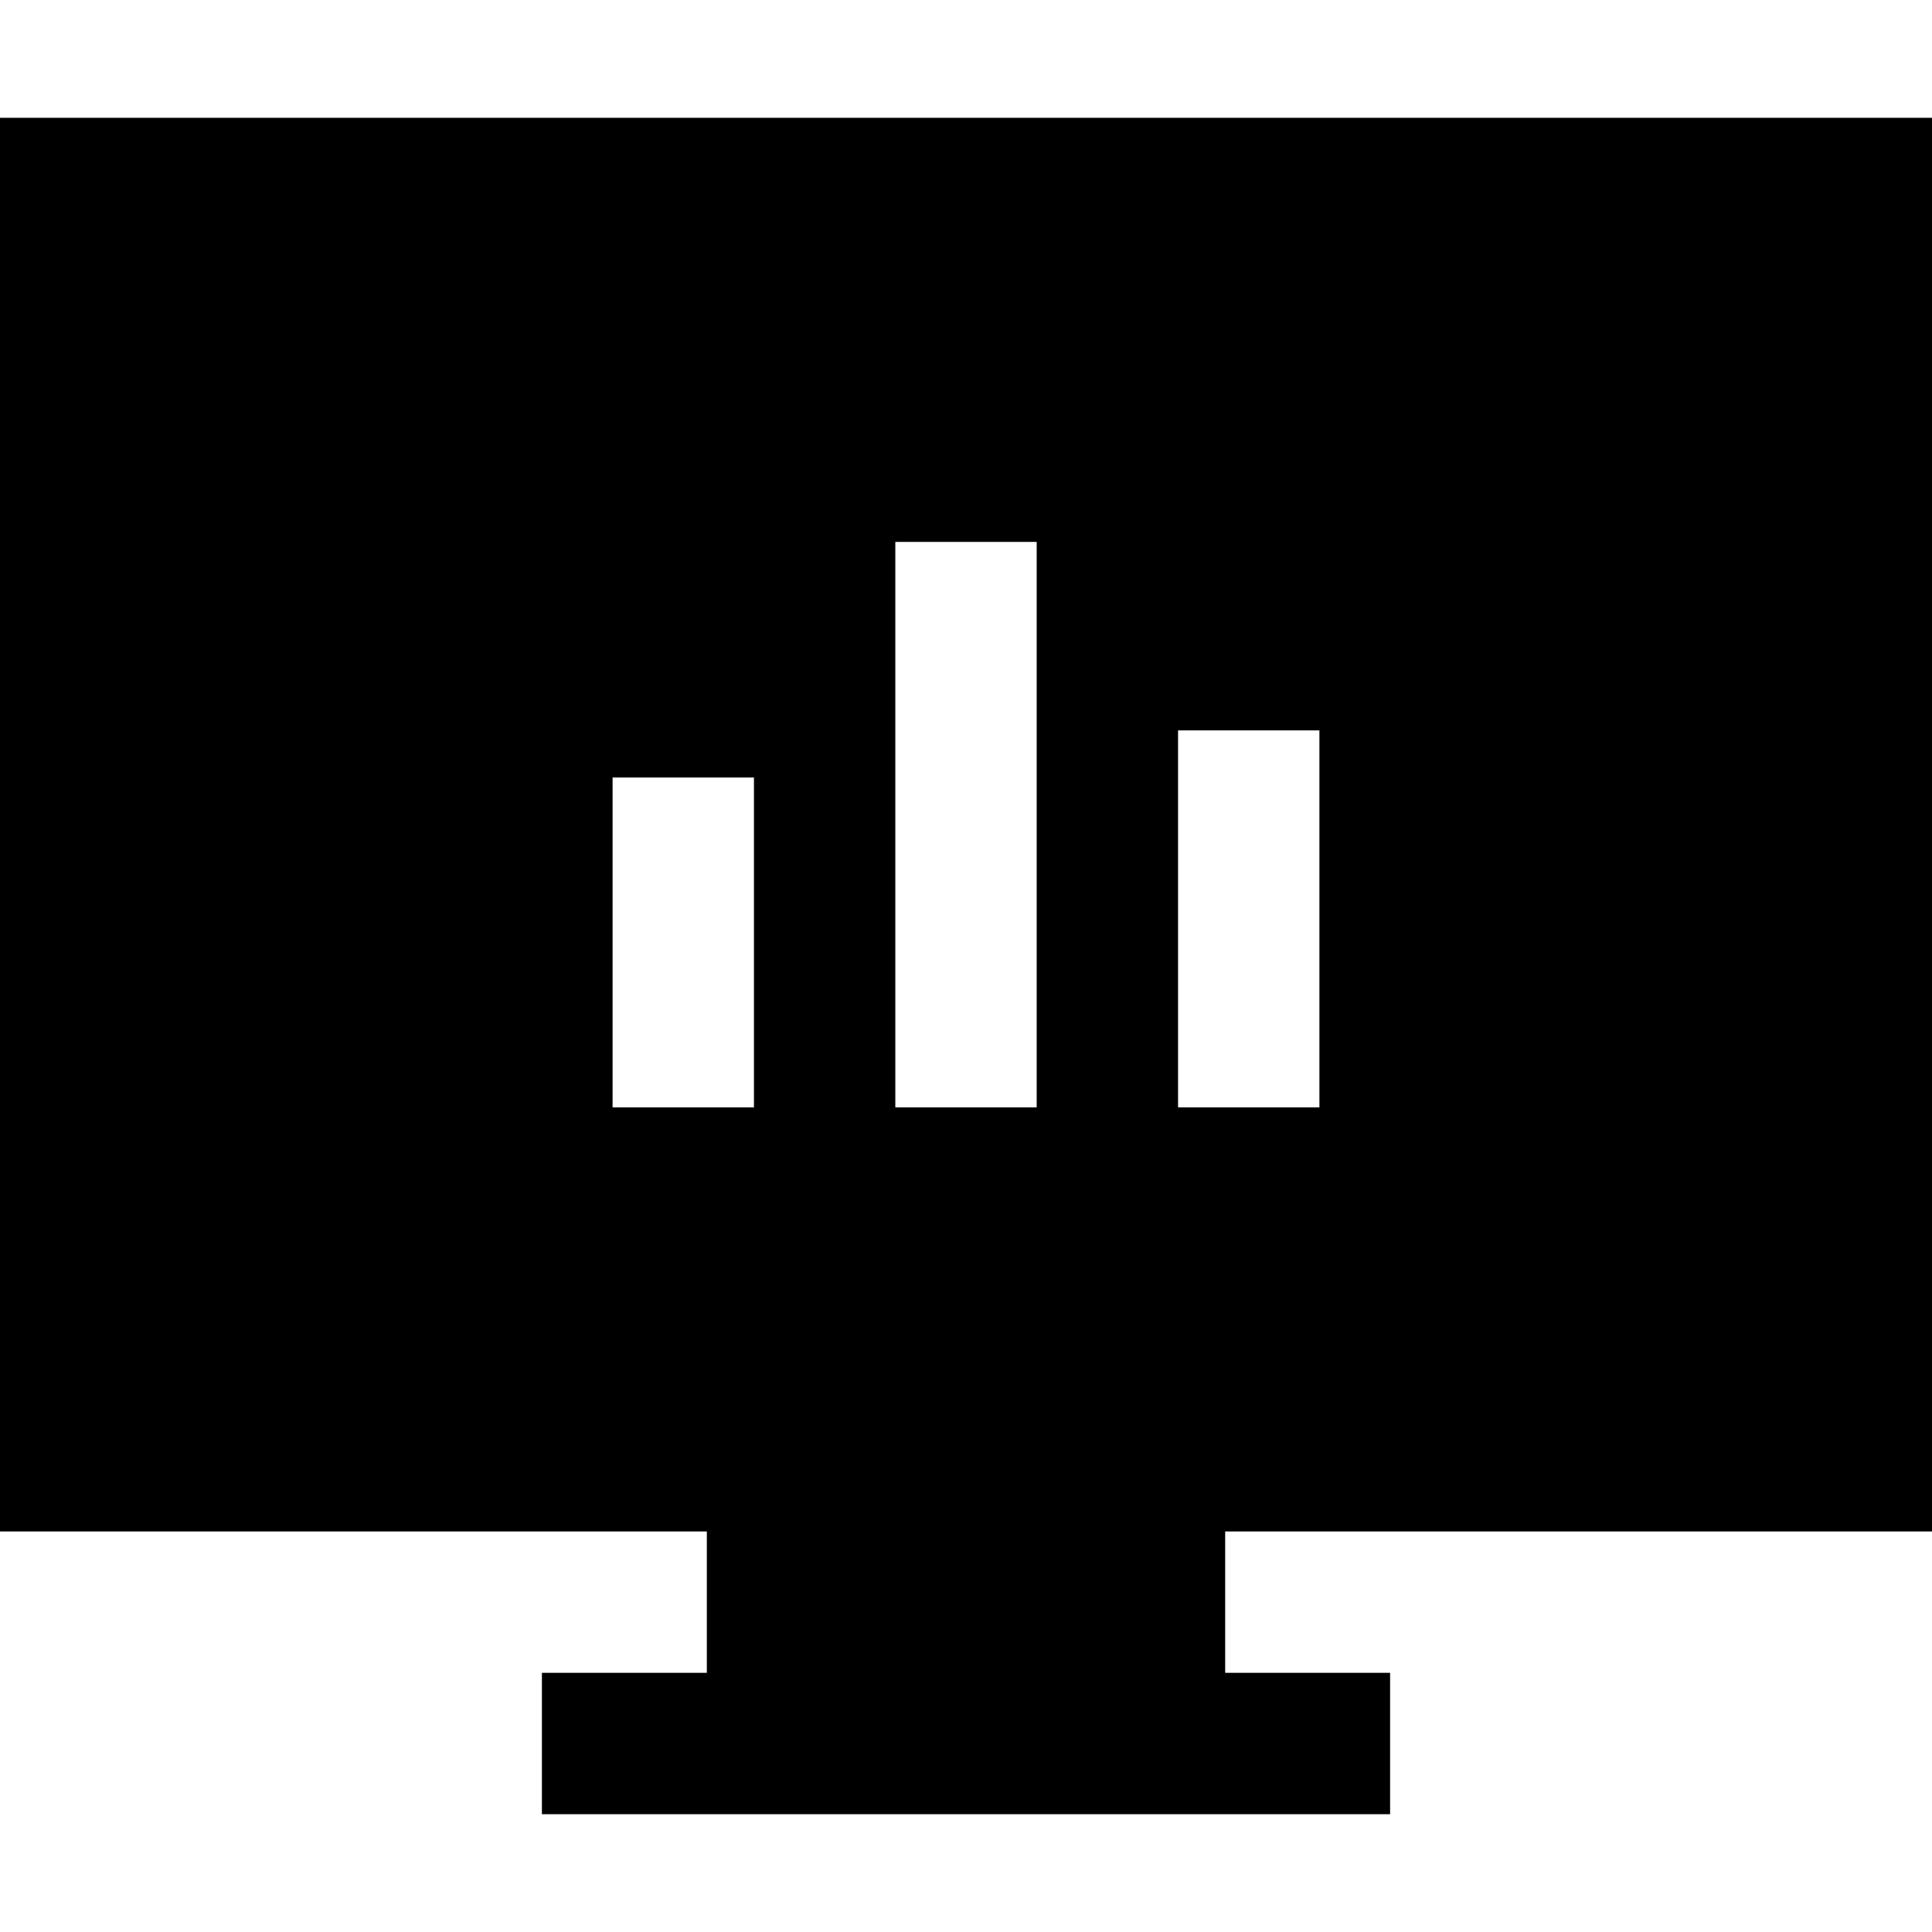 <?xml version="1.0" encoding="iso-8859-1"?>
<!-- Uploaded to: SVG Repo, www.svgrepo.com, Generator: SVG Repo Mixer Tools -->
<svg fill="#000000" height="800px" width="800px" version="1.1" id="Layer_1" xmlns="http://www.w3.org/2000/svg" xmlns:xlink="http://www.w3.org/1999/xlink" 
	 viewBox="0 0 512 512" xml:space="preserve">
<g>
	<g>
		<path d="M512,405.854V31.219H0v374.634h187.317v37.463H143.61v37.463H368.39v-37.463h-43.707v-37.463H512z M199.805,293.463
			h-37.463v-87.415h37.463V293.463z M274.732,293.463h-37.463V143.61h37.463V293.463z M312.195,293.463v-99.902h37.463v99.902
			H312.195z"/>
	</g>
</g>
</svg>